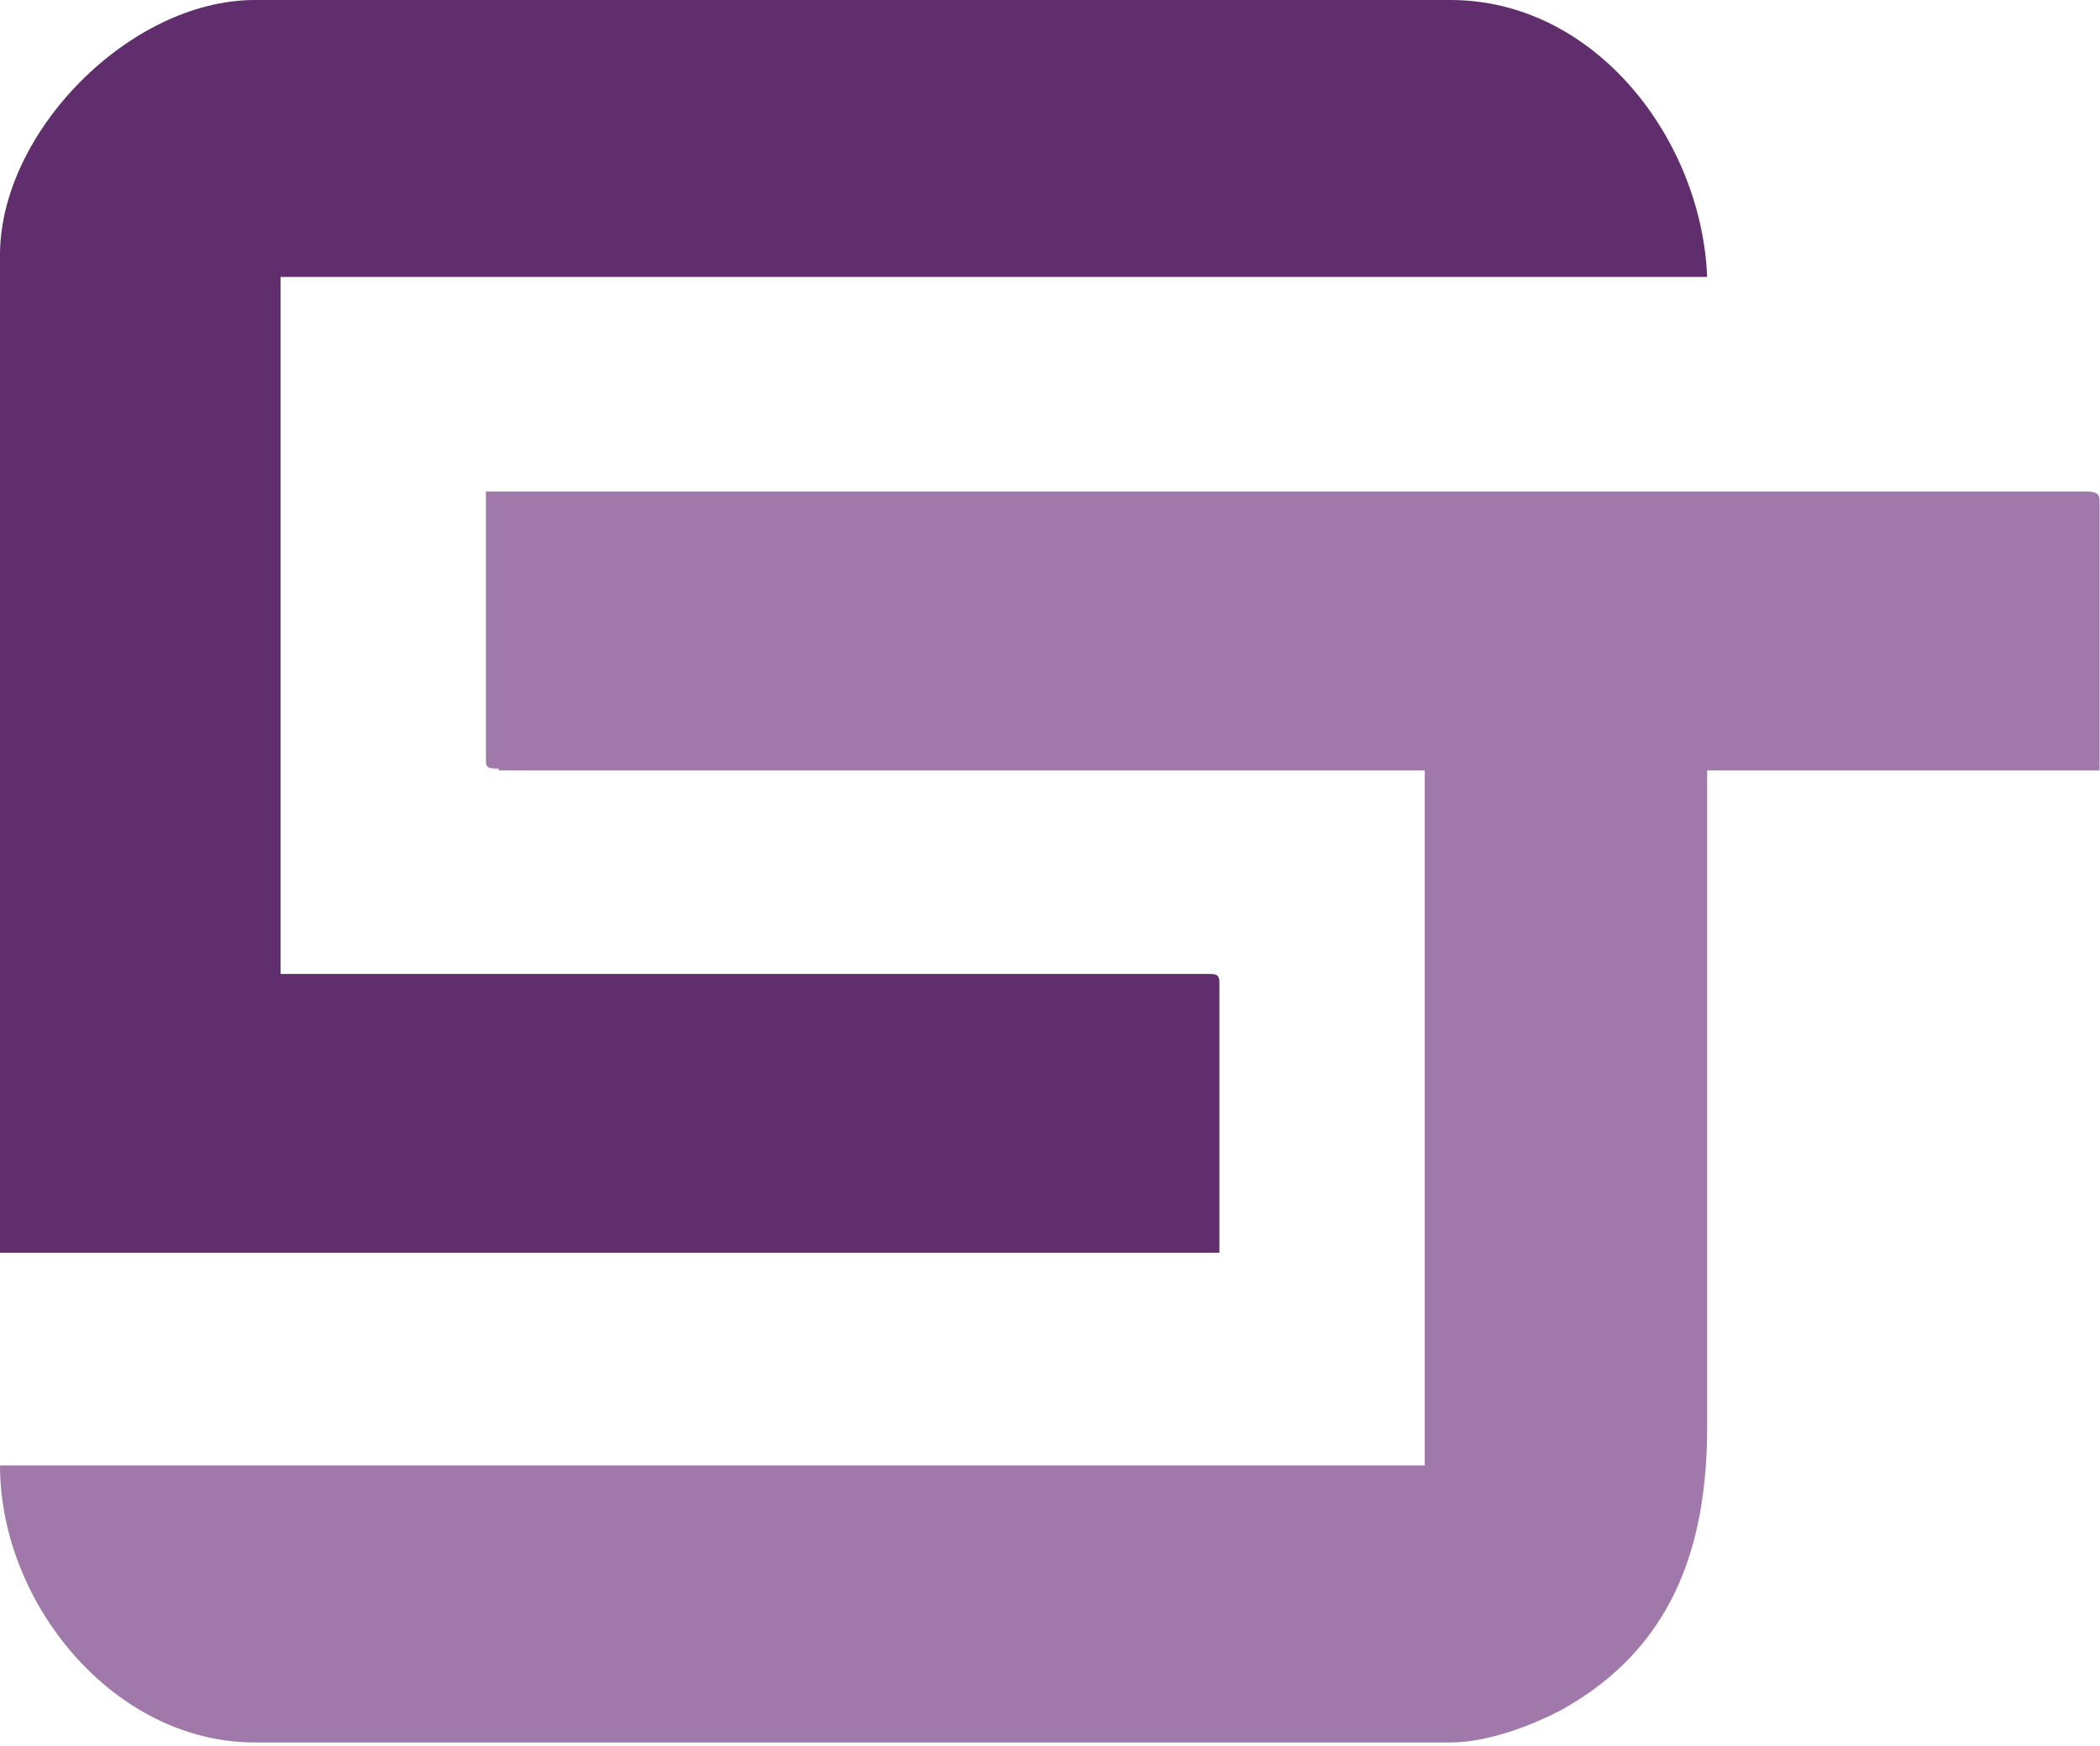 <?xml version="1.0" encoding="UTF-8"?> <svg xmlns="http://www.w3.org/2000/svg" width="503" height="418" viewBox="0 0 503 418" fill="none"><path d="M67.199 66.76V233.22H289.877C291.634 233.22 292.073 233.659 292.073 235.416V299.979H0V61.05C0 31.623 31.184 0 61.05 0H347.414C382.111 0 407.585 33.38 408.903 66.32H67.199V66.76Z" fill="#602E6C"></path><path fill-rule="evenodd" clip-rule="evenodd" d="M119.465 184.027H118.586C116.829 184.027 116.39 183.588 116.39 182.271V117.707H499.819C502.015 117.707 502.893 118.146 502.893 119.903V184.467H408.903V341.703C408.903 371.13 400.119 394.847 374.205 409.341C366.739 413.294 356.198 417.247 347.414 417.247H61.05C27.231 417.247 0 383.867 0 350.926H341.265V184.467H119.465V184.027Z" fill="#A078A9"></path></svg> 